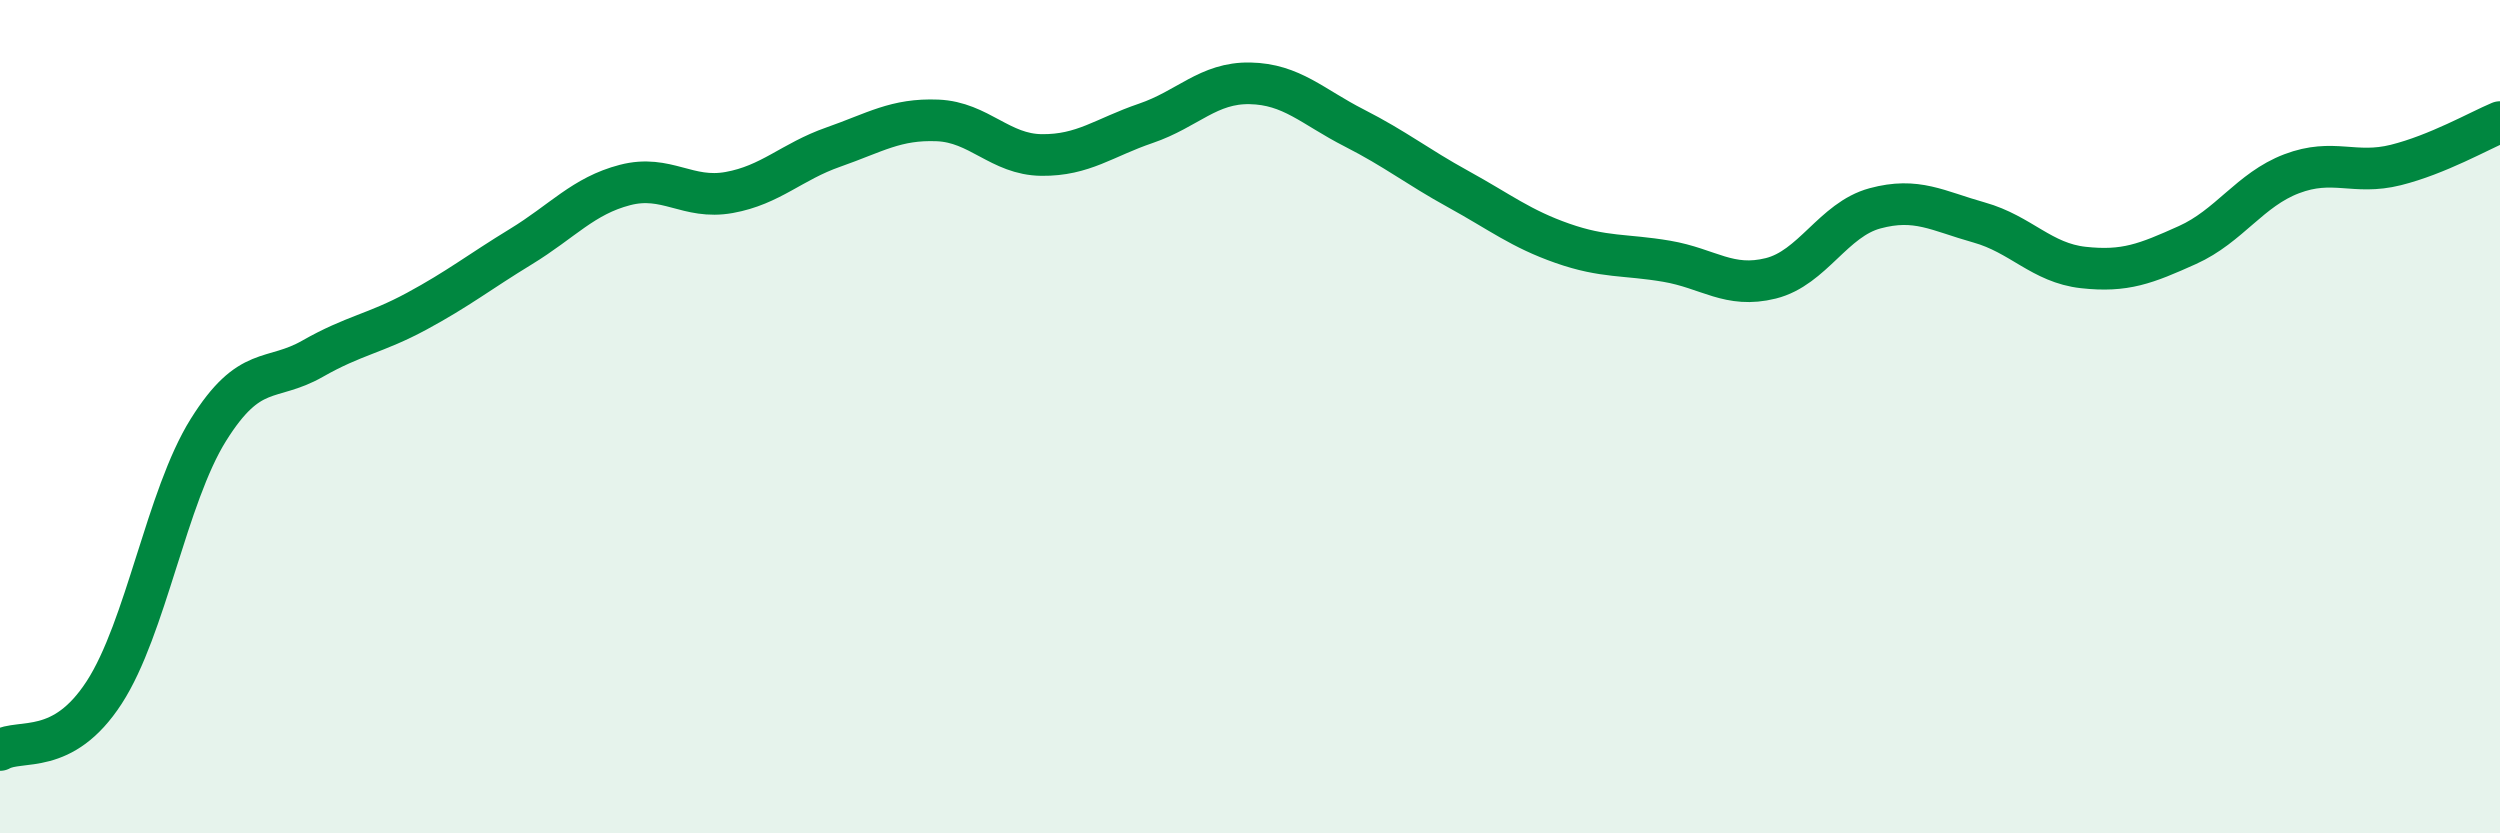 
    <svg width="60" height="20" viewBox="0 0 60 20" xmlns="http://www.w3.org/2000/svg">
      <path
        d="M 0,18 C 0.5,17.72 1.5,18.16 2.5,16.62 C 3.5,15.08 4,11.92 5,10.32 C 6,8.72 6.5,9.18 7.5,8.61 C 8.5,8.04 9,8.01 10,7.47 C 11,6.93 11.5,6.53 12.5,5.92 C 13.5,5.31 14,4.7 15,4.44 C 16,4.18 16.5,4.8 17.5,4.62 C 18.5,4.44 19,3.88 20,3.53 C 21,3.18 21.5,2.85 22.5,2.89 C 23.5,2.93 24,3.71 25,3.72 C 26,3.73 26.5,3.3 27.5,2.96 C 28.5,2.62 29,1.98 30,2 C 31,2.02 31.5,2.56 32.5,3.07 C 33.5,3.58 34,3.99 35,4.54 C 36,5.09 36.5,5.49 37.5,5.84 C 38.5,6.19 39,6.1 40,6.27 C 41,6.44 41.5,6.93 42.5,6.68 C 43.5,6.43 44,5.27 45,5 C 46,4.73 46.5,5.06 47.5,5.34 C 48.5,5.62 49,6.31 50,6.42 C 51,6.53 51.5,6.33 52.5,5.88 C 53.5,5.43 54,4.55 55,4.17 C 56,3.79 56.5,4.21 57.5,3.96 C 58.5,3.71 59.5,3.14 60,2.93L60 20L0 20Z"
        fill="#008740"
        opacity="0.1"
        stroke-linecap="round"
        stroke-linejoin="round"
      />
      <path
        d="M 0,18 C 0.5,17.72 1.5,18.16 2.5,16.62 C 3.5,15.08 4,11.92 5,10.32 C 6,8.72 6.5,9.18 7.5,8.61 C 8.5,8.04 9,8.01 10,7.47 C 11,6.93 11.5,6.53 12.5,5.92 C 13.5,5.31 14,4.7 15,4.44 C 16,4.18 16.5,4.8 17.5,4.62 C 18.5,4.44 19,3.88 20,3.53 C 21,3.18 21.5,2.85 22.5,2.89 C 23.5,2.93 24,3.71 25,3.72 C 26,3.73 26.5,3.3 27.5,2.96 C 28.5,2.62 29,1.98 30,2 C 31,2.02 31.5,2.56 32.5,3.07 C 33.5,3.58 34,3.99 35,4.54 C 36,5.09 36.5,5.49 37.5,5.84 C 38.5,6.19 39,6.1 40,6.27 C 41,6.44 41.5,6.93 42.5,6.68 C 43.5,6.43 44,5.27 45,5 C 46,4.73 46.5,5.06 47.5,5.34 C 48.5,5.62 49,6.31 50,6.42 C 51,6.53 51.5,6.33 52.5,5.88 C 53.5,5.43 54,4.55 55,4.17 C 56,3.79 56.5,4.21 57.5,3.96 C 58.5,3.71 59.5,3.14 60,2.93"
        stroke="#008740"
        stroke-width="1"
        fill="none"
        stroke-linecap="round"
        stroke-linejoin="round"
      />
    </svg>
  